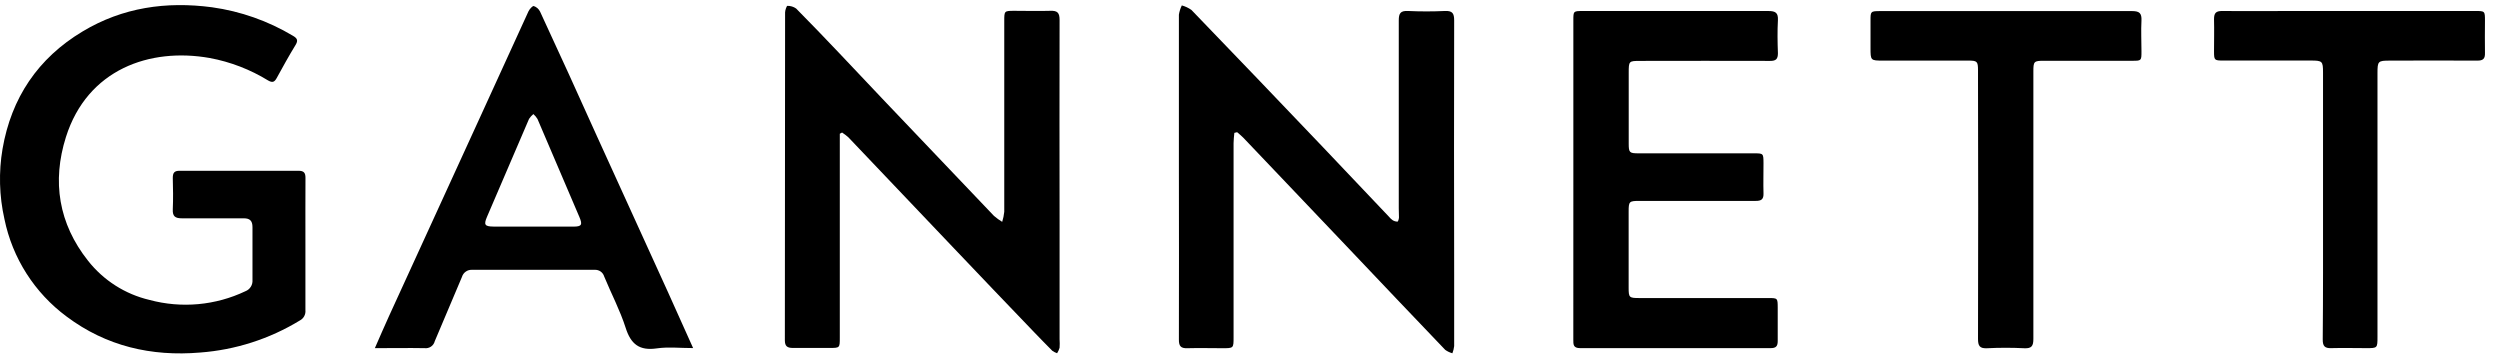<svg xmlns="http://www.w3.org/2000/svg" width="138" height="20" viewBox="0 0 138 20" fill="none"><path d="M16.859 13.498C16.859 14.706 16.859 15.915 16.859 17.123C16.871 17.239 16.847 17.355 16.791 17.457C16.735 17.559 16.649 17.642 16.545 17.694C14.878 18.71 12.994 19.315 11.047 19.46C8.35 19.688 5.865 19.11 3.683 17.478C1.91 16.168 0.685 14.249 0.244 12.089C-0.042 10.819 -0.078 9.505 0.14 8.22C0.624 5.41 2.09 3.214 4.561 1.735C6.771 0.408 9.172 0.067 11.703 0.401C13.281 0.621 14.799 1.156 16.168 1.974C16.416 2.117 16.468 2.235 16.309 2.492C15.944 3.086 15.61 3.696 15.271 4.313C15.152 4.527 15.043 4.582 14.802 4.443C13.814 3.836 12.722 3.415 11.582 3.203C8.266 2.613 4.823 3.828 3.64 7.563C2.864 10.016 3.235 12.342 4.857 14.39C5.711 15.476 6.908 16.24 8.252 16.556C10.02 17.032 11.898 16.86 13.55 16.074C13.673 16.026 13.776 15.94 13.846 15.828C13.915 15.717 13.947 15.586 13.937 15.455C13.937 14.483 13.937 13.512 13.937 12.538C13.937 12.182 13.789 12.046 13.439 12.051C12.301 12.051 11.163 12.051 10.041 12.051C9.668 12.051 9.52 11.941 9.538 11.557C9.563 10.981 9.554 10.401 9.538 9.823C9.538 9.54 9.62 9.424 9.921 9.427C12.105 9.427 14.291 9.427 16.479 9.427C16.775 9.427 16.864 9.54 16.862 9.823C16.855 11.054 16.859 12.276 16.859 13.498Z" fill="black"></path><path d="M68.136 7.335C68.12 7.524 68.093 7.713 68.093 7.902C68.093 11.475 68.093 15.049 68.093 18.623C68.093 19.221 68.093 19.221 67.483 19.221C66.837 19.221 66.19 19.203 65.546 19.221C65.18 19.235 65.073 19.105 65.075 18.748C65.087 15.633 65.075 12.52 65.075 9.404C65.075 6.541 65.075 3.676 65.075 0.811C65.103 0.633 65.157 0.46 65.237 0.299C65.427 0.351 65.606 0.436 65.767 0.549C68.195 3.066 70.614 5.591 73.027 8.123C74.242 9.397 75.448 10.681 76.668 11.96C76.725 12.031 76.792 12.095 76.866 12.149C76.947 12.204 77.043 12.233 77.141 12.233C77.178 12.233 77.219 12.082 77.223 12.005C77.223 11.837 77.212 11.666 77.212 11.495C77.212 8.039 77.212 4.582 77.212 1.127C77.212 0.738 77.303 0.588 77.717 0.606C78.4 0.638 79.082 0.638 79.765 0.606C80.179 0.588 80.27 0.743 80.27 1.129C80.26 5.807 80.26 10.485 80.27 15.164C80.27 16.477 80.27 17.79 80.27 19.105C80.254 19.241 80.221 19.374 80.172 19.501C80.031 19.462 79.897 19.398 79.776 19.312C78.004 17.46 76.237 15.603 74.474 13.742C73.197 12.397 71.919 11.055 70.642 9.714C69.97 9.008 69.301 8.3 68.628 7.599C68.525 7.49 68.4 7.397 68.289 7.297L68.136 7.335Z" fill="black"></path><path d="M46.357 7.383V7.838C46.357 11.438 46.357 15.038 46.357 18.639C46.357 19.205 46.357 19.205 45.793 19.207C45.121 19.207 44.45 19.207 43.779 19.207C43.462 19.207 43.324 19.119 43.324 18.784C43.333 12.752 43.337 6.72 43.337 0.688C43.337 0.56 43.426 0.321 43.462 0.323C43.636 0.319 43.806 0.371 43.947 0.471C44.746 1.275 45.526 2.094 46.305 2.911C47.131 3.778 47.948 4.652 48.772 5.519C50.801 7.654 52.833 9.786 54.866 11.916C55.008 12.039 55.16 12.15 55.321 12.246C55.377 12.065 55.416 11.879 55.435 11.691C55.435 8.182 55.435 4.673 55.435 1.165C55.435 0.599 55.435 0.599 55.995 0.597C56.655 0.597 57.315 0.617 57.972 0.597C58.366 0.581 58.491 0.699 58.489 1.104C58.475 4.875 58.489 8.648 58.489 12.419C58.489 14.522 58.489 16.625 58.489 18.727C58.5 18.884 58.5 19.041 58.489 19.198C58.457 19.304 58.411 19.405 58.352 19.499C58.258 19.466 58.168 19.42 58.086 19.362C57.749 19.03 57.422 18.68 57.094 18.347C55.58 16.771 54.071 15.192 52.568 13.611C50.656 11.603 48.744 9.593 46.833 7.583C46.723 7.485 46.606 7.395 46.482 7.315L46.357 7.383Z" fill="black"></path><path d="M86.849 9.914V1.125C86.849 0.611 86.849 0.608 87.377 0.608C90.791 0.608 94.204 0.608 97.618 0.608C98.007 0.608 98.162 0.706 98.141 1.114C98.109 1.717 98.118 2.324 98.141 2.934C98.141 3.262 98.032 3.364 97.709 3.362C95.324 3.351 92.941 3.362 90.556 3.362C89.912 3.362 89.905 3.362 89.905 4.029C89.905 5.331 89.905 6.63 89.905 7.932C89.905 8.426 89.949 8.464 90.451 8.464H96.808C97.342 8.464 97.342 8.464 97.345 9.013C97.347 9.561 97.329 10.119 97.345 10.669C97.358 11.004 97.224 11.093 96.908 11.09C94.773 11.09 92.641 11.09 90.506 11.09C89.928 11.09 89.901 11.115 89.901 11.687V15.883C89.901 16.425 89.93 16.452 90.49 16.452H97.602C98.125 16.452 98.127 16.452 98.13 16.978C98.13 17.597 98.13 18.213 98.13 18.83C98.13 19.126 98.021 19.217 97.734 19.217C94.231 19.217 90.728 19.217 87.225 19.217C86.833 19.217 86.847 19.008 86.847 18.739C86.85 15.8 86.85 12.859 86.849 9.914Z" fill="black"></path><path d="M38.26 19.214C37.539 19.214 36.895 19.139 36.26 19.23C35.295 19.371 34.824 19.002 34.535 18.092C34.225 17.122 33.741 16.21 33.352 15.265C33.319 15.152 33.248 15.053 33.151 14.985C33.054 14.918 32.937 14.886 32.819 14.894C30.566 14.894 28.314 14.894 26.062 14.894C25.938 14.886 25.815 14.92 25.713 14.992C25.61 15.063 25.536 15.166 25.5 15.286C25.009 16.474 24.49 17.648 23.998 18.836C23.968 18.957 23.894 19.063 23.791 19.133C23.688 19.203 23.562 19.234 23.439 19.218C22.546 19.202 21.654 19.218 20.692 19.218C20.972 18.583 21.217 18.008 21.477 17.441C23.129 13.827 24.783 10.214 26.44 6.602C27.35 4.61 28.261 2.617 29.171 0.628C29.228 0.503 29.399 0.316 29.465 0.334C29.54 0.36 29.609 0.4 29.668 0.452C29.727 0.505 29.776 0.568 29.811 0.639C30.872 2.927 31.919 5.219 32.949 7.514L36.865 16.11C37.32 17.12 37.762 18.112 38.26 19.214ZM29.401 12.509C30.152 12.509 30.903 12.509 31.652 12.509C32.107 12.509 32.164 12.407 31.986 11.988C31.214 10.181 30.442 8.374 29.669 6.567C29.608 6.466 29.531 6.375 29.442 6.297C29.349 6.373 29.269 6.463 29.203 6.563C28.425 8.365 27.65 10.17 26.879 11.977C26.697 12.405 26.756 12.503 27.241 12.507C27.953 12.512 28.673 12.509 29.401 12.509Z" fill="black"></path><path d="M112.242 11.333C112.242 13.791 112.242 16.247 112.242 18.704C112.242 19.091 112.153 19.244 111.739 19.223C111.056 19.189 110.373 19.189 109.691 19.223C109.277 19.244 109.186 19.091 109.186 18.704C109.199 13.909 109.199 9.114 109.186 4.319C109.186 4.174 109.186 4.03 109.186 3.885C109.186 3.386 109.14 3.345 108.644 3.345H103.954C103.253 3.345 103.253 3.345 103.253 2.629C103.253 2.13 103.253 1.63 103.253 1.131C103.253 0.633 103.253 0.612 103.79 0.612H110.467C112.877 0.612 115.287 0.612 117.697 0.612C118.102 0.612 118.227 0.737 118.209 1.131C118.179 1.696 118.209 2.269 118.209 2.827C118.209 3.355 118.209 3.355 117.692 3.355H112.827C112.276 3.355 112.242 3.389 112.242 3.935V11.333Z" fill="black"></path><path d="M128.231 11.334C128.231 8.89 128.231 6.447 128.231 4.004C128.231 3.374 128.195 3.342 127.548 3.342C125.942 3.342 124.335 3.342 122.728 3.342C122.23 3.342 122.216 3.326 122.214 2.834C122.214 2.243 122.23 1.651 122.214 1.062C122.214 0.72 122.317 0.606 122.669 0.606C124.064 0.622 125.459 0.606 126.857 0.606H136.615C137.168 0.606 137.17 0.606 137.17 1.144C137.17 1.733 137.157 2.325 137.17 2.916C137.182 3.242 137.068 3.349 136.74 3.346C135.133 3.333 133.527 3.346 131.92 3.346C131.267 3.346 131.237 3.374 131.237 4.041C131.237 8.895 131.237 13.743 131.237 18.585C131.237 19.217 131.237 19.217 130.621 19.217C130.004 19.217 129.33 19.199 128.686 19.217C128.318 19.231 128.213 19.095 128.215 18.739C128.238 16.275 128.231 13.806 128.231 11.334Z" fill="black"></path></svg>